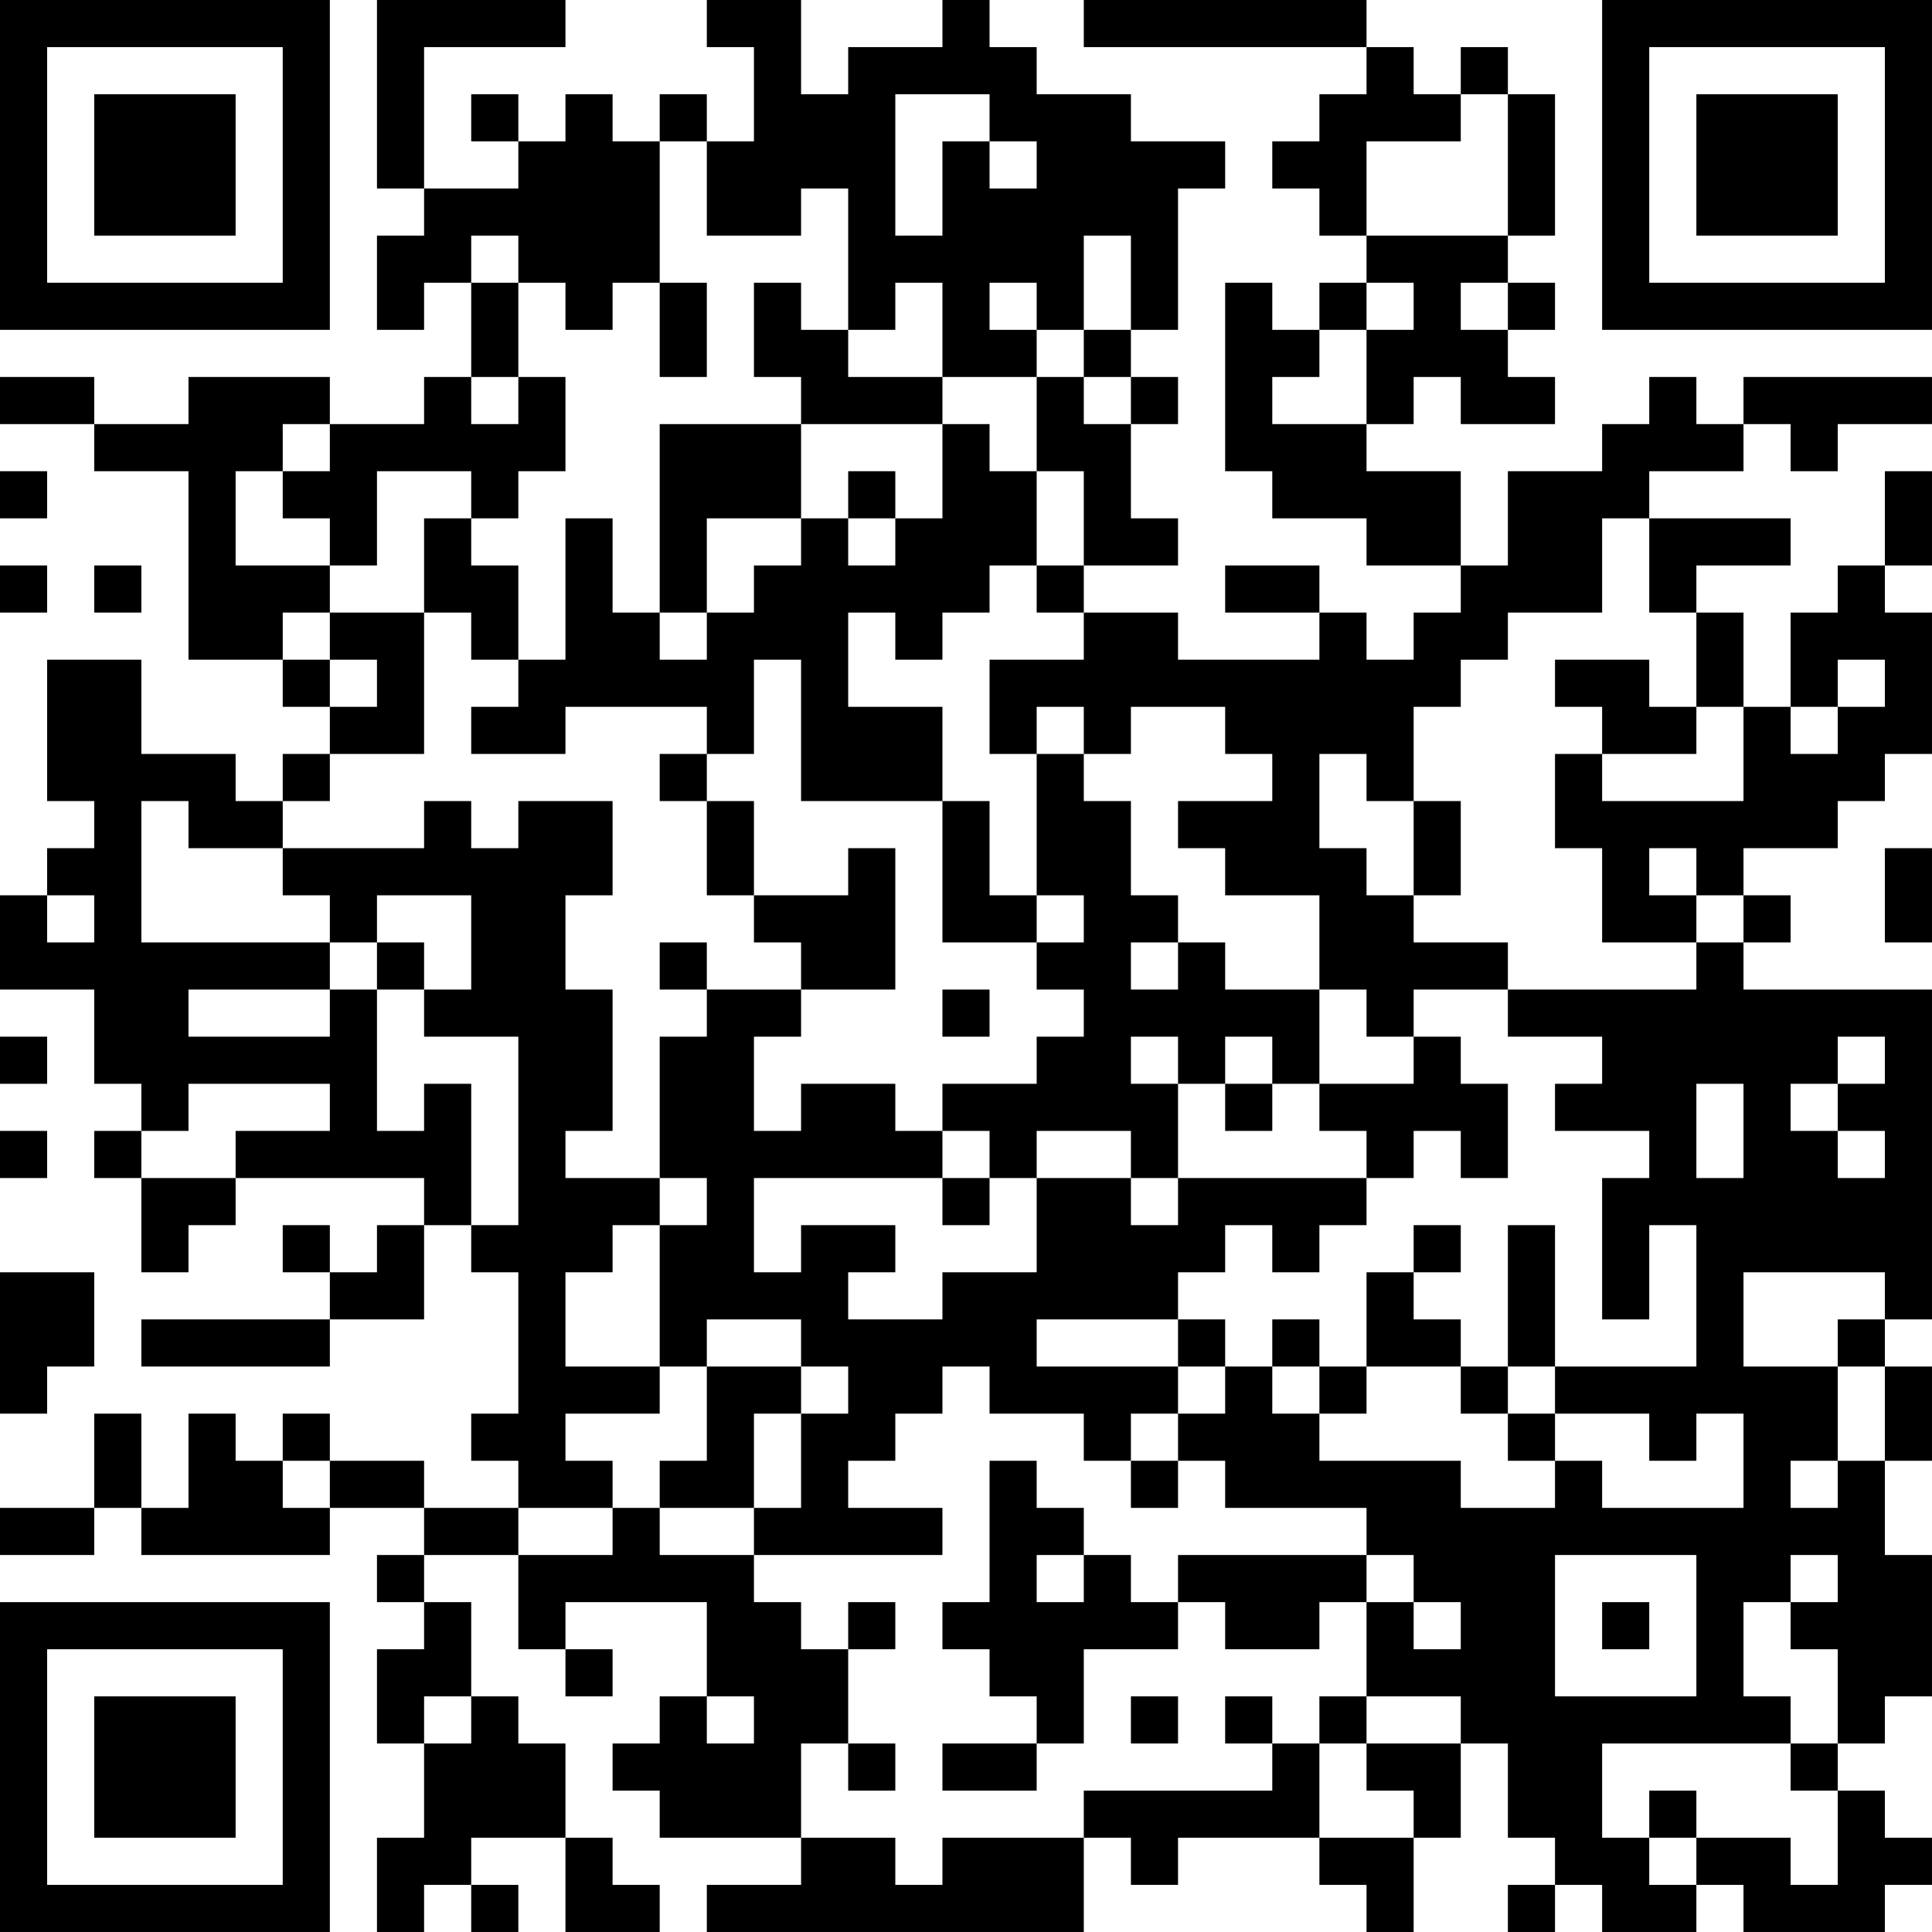 <?xml version="1.0" encoding="UTF-8"?>
<svg xmlns="http://www.w3.org/2000/svg" version="1.1" width="300" height="300" viewBox="0 0 300 300"><rect x="0" y="0" width="300" height="300" fill="#ffffff"/><g transform="scale(7.317)"><g transform="translate(0,0)"><path fill-rule="evenodd" d="M8 0L8 4L9 4L9 5L8 5L8 7L9 7L9 6L10 6L10 8L9 8L9 9L7 9L7 8L4 8L4 9L2 9L2 8L0 8L0 9L2 9L2 10L4 10L4 14L6 14L6 15L7 15L7 16L6 16L6 17L5 17L5 16L3 16L3 14L1 14L1 17L2 17L2 18L1 18L1 19L0 19L0 21L2 21L2 23L3 23L3 24L2 24L2 25L3 25L3 27L4 27L4 26L5 26L5 25L9 25L9 26L8 26L8 27L7 27L7 26L6 26L6 27L7 27L7 28L3 28L3 29L7 29L7 28L9 28L9 26L10 26L10 27L11 27L11 30L10 30L10 31L11 31L11 32L9 32L9 31L7 31L7 30L6 30L6 31L5 31L5 30L4 30L4 32L3 32L3 30L2 30L2 32L0 32L0 33L2 33L2 32L3 32L3 33L7 33L7 32L9 32L9 33L8 33L8 34L9 34L9 35L8 35L8 37L9 37L9 39L8 39L8 41L9 41L9 40L10 40L10 41L11 41L11 40L10 40L10 39L12 39L12 41L14 41L14 40L13 40L13 39L12 39L12 37L11 37L11 36L10 36L10 34L9 34L9 33L11 33L11 35L12 35L12 36L13 36L13 35L12 35L12 34L15 34L15 36L14 36L14 37L13 37L13 38L14 38L14 39L17 39L17 40L15 40L15 41L23 41L23 39L24 39L24 40L25 40L25 39L28 39L28 40L29 40L29 41L30 41L30 39L31 39L31 37L32 37L32 39L33 39L33 40L32 40L32 41L33 41L33 40L34 40L34 41L36 41L36 40L37 40L37 41L40 41L40 40L41 40L41 39L40 39L40 38L39 38L39 37L40 37L40 36L41 36L41 33L40 33L40 31L41 31L41 29L40 29L40 28L41 28L41 21L37 21L37 20L38 20L38 19L37 19L37 18L39 18L39 17L40 17L40 16L41 16L41 13L40 13L40 12L41 12L41 10L40 10L40 12L39 12L39 13L38 13L38 15L37 15L37 13L36 13L36 12L38 12L38 11L35 11L35 10L37 10L37 9L38 9L38 10L39 10L39 9L41 9L41 8L37 8L37 9L36 9L36 8L35 8L35 9L34 9L34 10L32 10L32 12L31 12L31 10L29 10L29 9L30 9L30 8L31 8L31 9L33 9L33 8L32 8L32 7L33 7L33 6L32 6L32 5L33 5L33 2L32 2L32 1L31 1L31 2L30 2L30 1L29 1L29 0L23 0L23 1L29 1L29 2L28 2L28 3L27 3L27 4L28 4L28 5L29 5L29 6L28 6L28 7L27 7L27 6L26 6L26 10L27 10L27 11L29 11L29 12L31 12L31 13L30 13L30 14L29 14L29 13L28 13L28 12L26 12L26 13L28 13L28 14L25 14L25 13L23 13L23 12L25 12L25 11L24 11L24 9L25 9L25 8L24 8L24 7L25 7L25 4L26 4L26 3L24 3L24 2L22 2L22 1L21 1L21 0L20 0L20 1L18 1L18 2L17 2L17 0L15 0L15 1L16 1L16 3L15 3L15 2L14 2L14 3L13 3L13 2L12 2L12 3L11 3L11 2L10 2L10 3L11 3L11 4L9 4L9 1L12 1L12 0ZM19 2L19 5L20 5L20 3L21 3L21 4L22 4L22 3L21 3L21 2ZM31 2L31 3L29 3L29 5L32 5L32 2ZM14 3L14 6L13 6L13 7L12 7L12 6L11 6L11 5L10 5L10 6L11 6L11 8L10 8L10 9L11 9L11 8L12 8L12 10L11 10L11 11L10 11L10 10L8 10L8 12L7 12L7 11L6 11L6 10L7 10L7 9L6 9L6 10L5 10L5 12L7 12L7 13L6 13L6 14L7 14L7 15L8 15L8 14L7 14L7 13L9 13L9 16L7 16L7 17L6 17L6 18L4 18L4 17L3 17L3 20L7 20L7 21L4 21L4 22L7 22L7 21L8 21L8 24L9 24L9 23L10 23L10 26L11 26L11 22L9 22L9 21L10 21L10 19L8 19L8 20L7 20L7 19L6 19L6 18L9 18L9 17L10 17L10 18L11 18L11 17L13 17L13 19L12 19L12 21L13 21L13 24L12 24L12 25L14 25L14 26L13 26L13 27L12 27L12 29L14 29L14 30L12 30L12 31L13 31L13 32L11 32L11 33L13 33L13 32L14 32L14 33L16 33L16 34L17 34L17 35L18 35L18 37L17 37L17 39L19 39L19 40L20 40L20 39L23 39L23 38L27 38L27 37L28 37L28 39L30 39L30 38L29 38L29 37L31 37L31 36L29 36L29 34L30 34L30 35L31 35L31 34L30 34L30 33L29 33L29 32L26 32L26 31L25 31L25 30L26 30L26 29L27 29L27 30L28 30L28 31L31 31L31 32L33 32L33 31L34 31L34 32L37 32L37 30L36 30L36 31L35 31L35 30L33 30L33 29L36 29L36 26L35 26L35 28L34 28L34 25L35 25L35 24L33 24L33 23L34 23L34 22L32 22L32 21L36 21L36 20L37 20L37 19L36 19L36 18L35 18L35 19L36 19L36 20L34 20L34 18L33 18L33 16L34 16L34 17L37 17L37 15L36 15L36 13L35 13L35 11L34 11L34 13L32 13L32 14L31 14L31 15L30 15L30 17L29 17L29 16L28 16L28 18L29 18L29 19L30 19L30 20L32 20L32 21L30 21L30 22L29 22L29 21L28 21L28 19L26 19L26 18L25 18L25 17L27 17L27 16L26 16L26 15L24 15L24 16L23 16L23 15L22 15L22 16L21 16L21 14L23 14L23 13L22 13L22 12L23 12L23 10L22 10L22 8L23 8L23 9L24 9L24 8L23 8L23 7L24 7L24 5L23 5L23 7L22 7L22 6L21 6L21 7L22 7L22 8L20 8L20 6L19 6L19 7L18 7L18 4L17 4L17 5L15 5L15 3ZM14 6L14 8L15 8L15 6ZM16 6L16 8L17 8L17 9L14 9L14 13L13 13L13 11L12 11L12 14L11 14L11 12L10 12L10 11L9 11L9 13L10 13L10 14L11 14L11 15L10 15L10 16L12 16L12 15L15 15L15 16L14 16L14 17L15 17L15 19L16 19L16 20L17 20L17 21L15 21L15 20L14 20L14 21L15 21L15 22L14 22L14 25L15 25L15 26L14 26L14 29L15 29L15 31L14 31L14 32L16 32L16 33L20 33L20 32L18 32L18 31L19 31L19 30L20 30L20 29L21 29L21 30L23 30L23 31L24 31L24 32L25 32L25 31L24 31L24 30L25 30L25 29L26 29L26 28L25 28L25 27L26 27L26 26L27 26L27 27L28 27L28 26L29 26L29 25L30 25L30 24L31 24L31 25L32 25L32 23L31 23L31 22L30 22L30 23L28 23L28 21L26 21L26 20L25 20L25 19L24 19L24 17L23 17L23 16L22 16L22 19L21 19L21 17L20 17L20 15L18 15L18 13L19 13L19 14L20 14L20 13L21 13L21 12L22 12L22 10L21 10L21 9L20 9L20 8L18 8L18 7L17 7L17 6ZM29 6L29 7L28 7L28 8L27 8L27 9L29 9L29 7L30 7L30 6ZM31 6L31 7L32 7L32 6ZM17 9L17 11L15 11L15 13L14 13L14 14L15 14L15 13L16 13L16 12L17 12L17 11L18 11L18 12L19 12L19 11L20 11L20 9ZM0 10L0 11L1 11L1 10ZM18 10L18 11L19 11L19 10ZM0 12L0 13L1 13L1 12ZM2 12L2 13L3 13L3 12ZM16 14L16 16L15 16L15 17L16 17L16 19L18 19L18 18L19 18L19 21L17 21L17 22L16 22L16 24L17 24L17 23L19 23L19 24L20 24L20 25L16 25L16 27L17 27L17 26L19 26L19 27L18 27L18 28L20 28L20 27L22 27L22 25L24 25L24 26L25 26L25 25L29 25L29 24L28 24L28 23L27 23L27 22L26 22L26 23L25 23L25 22L24 22L24 23L25 23L25 25L24 25L24 24L22 24L22 25L21 25L21 24L20 24L20 23L22 23L22 22L23 22L23 21L22 21L22 20L23 20L23 19L22 19L22 20L20 20L20 17L17 17L17 14ZM33 14L33 15L34 15L34 16L36 16L36 15L35 15L35 14ZM39 14L39 15L38 15L38 16L39 16L39 15L40 15L40 14ZM30 17L30 19L31 19L31 17ZM40 18L40 20L41 20L41 18ZM1 19L1 20L2 20L2 19ZM8 20L8 21L9 21L9 20ZM24 20L24 21L25 21L25 20ZM20 21L20 22L21 22L21 21ZM0 22L0 23L1 23L1 22ZM39 22L39 23L38 23L38 24L39 24L39 25L40 25L40 24L39 24L39 23L40 23L40 22ZM4 23L4 24L3 24L3 25L5 25L5 24L7 24L7 23ZM26 23L26 24L27 24L27 23ZM36 23L36 25L37 25L37 23ZM0 24L0 25L1 25L1 24ZM20 25L20 26L21 26L21 25ZM30 26L30 27L29 27L29 29L28 29L28 28L27 28L27 29L28 29L28 30L29 30L29 29L31 29L31 30L32 30L32 31L33 31L33 30L32 30L32 29L33 29L33 26L32 26L32 29L31 29L31 28L30 28L30 27L31 27L31 26ZM0 27L0 30L1 30L1 29L2 29L2 27ZM37 27L37 29L39 29L39 31L38 31L38 32L39 32L39 31L40 31L40 29L39 29L39 28L40 28L40 27ZM15 28L15 29L17 29L17 30L16 30L16 32L17 32L17 30L18 30L18 29L17 29L17 28ZM22 28L22 29L25 29L25 28ZM6 31L6 32L7 32L7 31ZM21 31L21 34L20 34L20 35L21 35L21 36L22 36L22 37L20 37L20 38L22 38L22 37L23 37L23 35L25 35L25 34L26 34L26 35L28 35L28 34L29 34L29 33L25 33L25 34L24 34L24 33L23 33L23 32L22 32L22 31ZM22 33L22 34L23 34L23 33ZM33 33L33 36L36 36L36 33ZM38 33L38 34L37 34L37 36L38 36L38 37L34 37L34 39L35 39L35 40L36 40L36 39L38 39L38 40L39 40L39 38L38 38L38 37L39 37L39 35L38 35L38 34L39 34L39 33ZM18 34L18 35L19 35L19 34ZM34 34L34 35L35 35L35 34ZM9 36L9 37L10 37L10 36ZM15 36L15 37L16 37L16 36ZM24 36L24 37L25 37L25 36ZM26 36L26 37L27 37L27 36ZM28 36L28 37L29 37L29 36ZM18 37L18 38L19 38L19 37ZM35 38L35 39L36 39L36 38ZM0 0L0 7L7 7L7 0ZM1 1L1 6L6 6L6 1ZM2 2L2 5L5 5L5 2ZM34 0L34 7L41 7L41 0ZM35 1L35 6L40 6L40 1ZM36 2L36 5L39 5L39 2ZM0 34L0 41L7 41L7 34ZM1 35L1 40L6 40L6 35ZM2 36L2 39L5 39L5 36Z" fill="#000000"/></g></g></svg>
